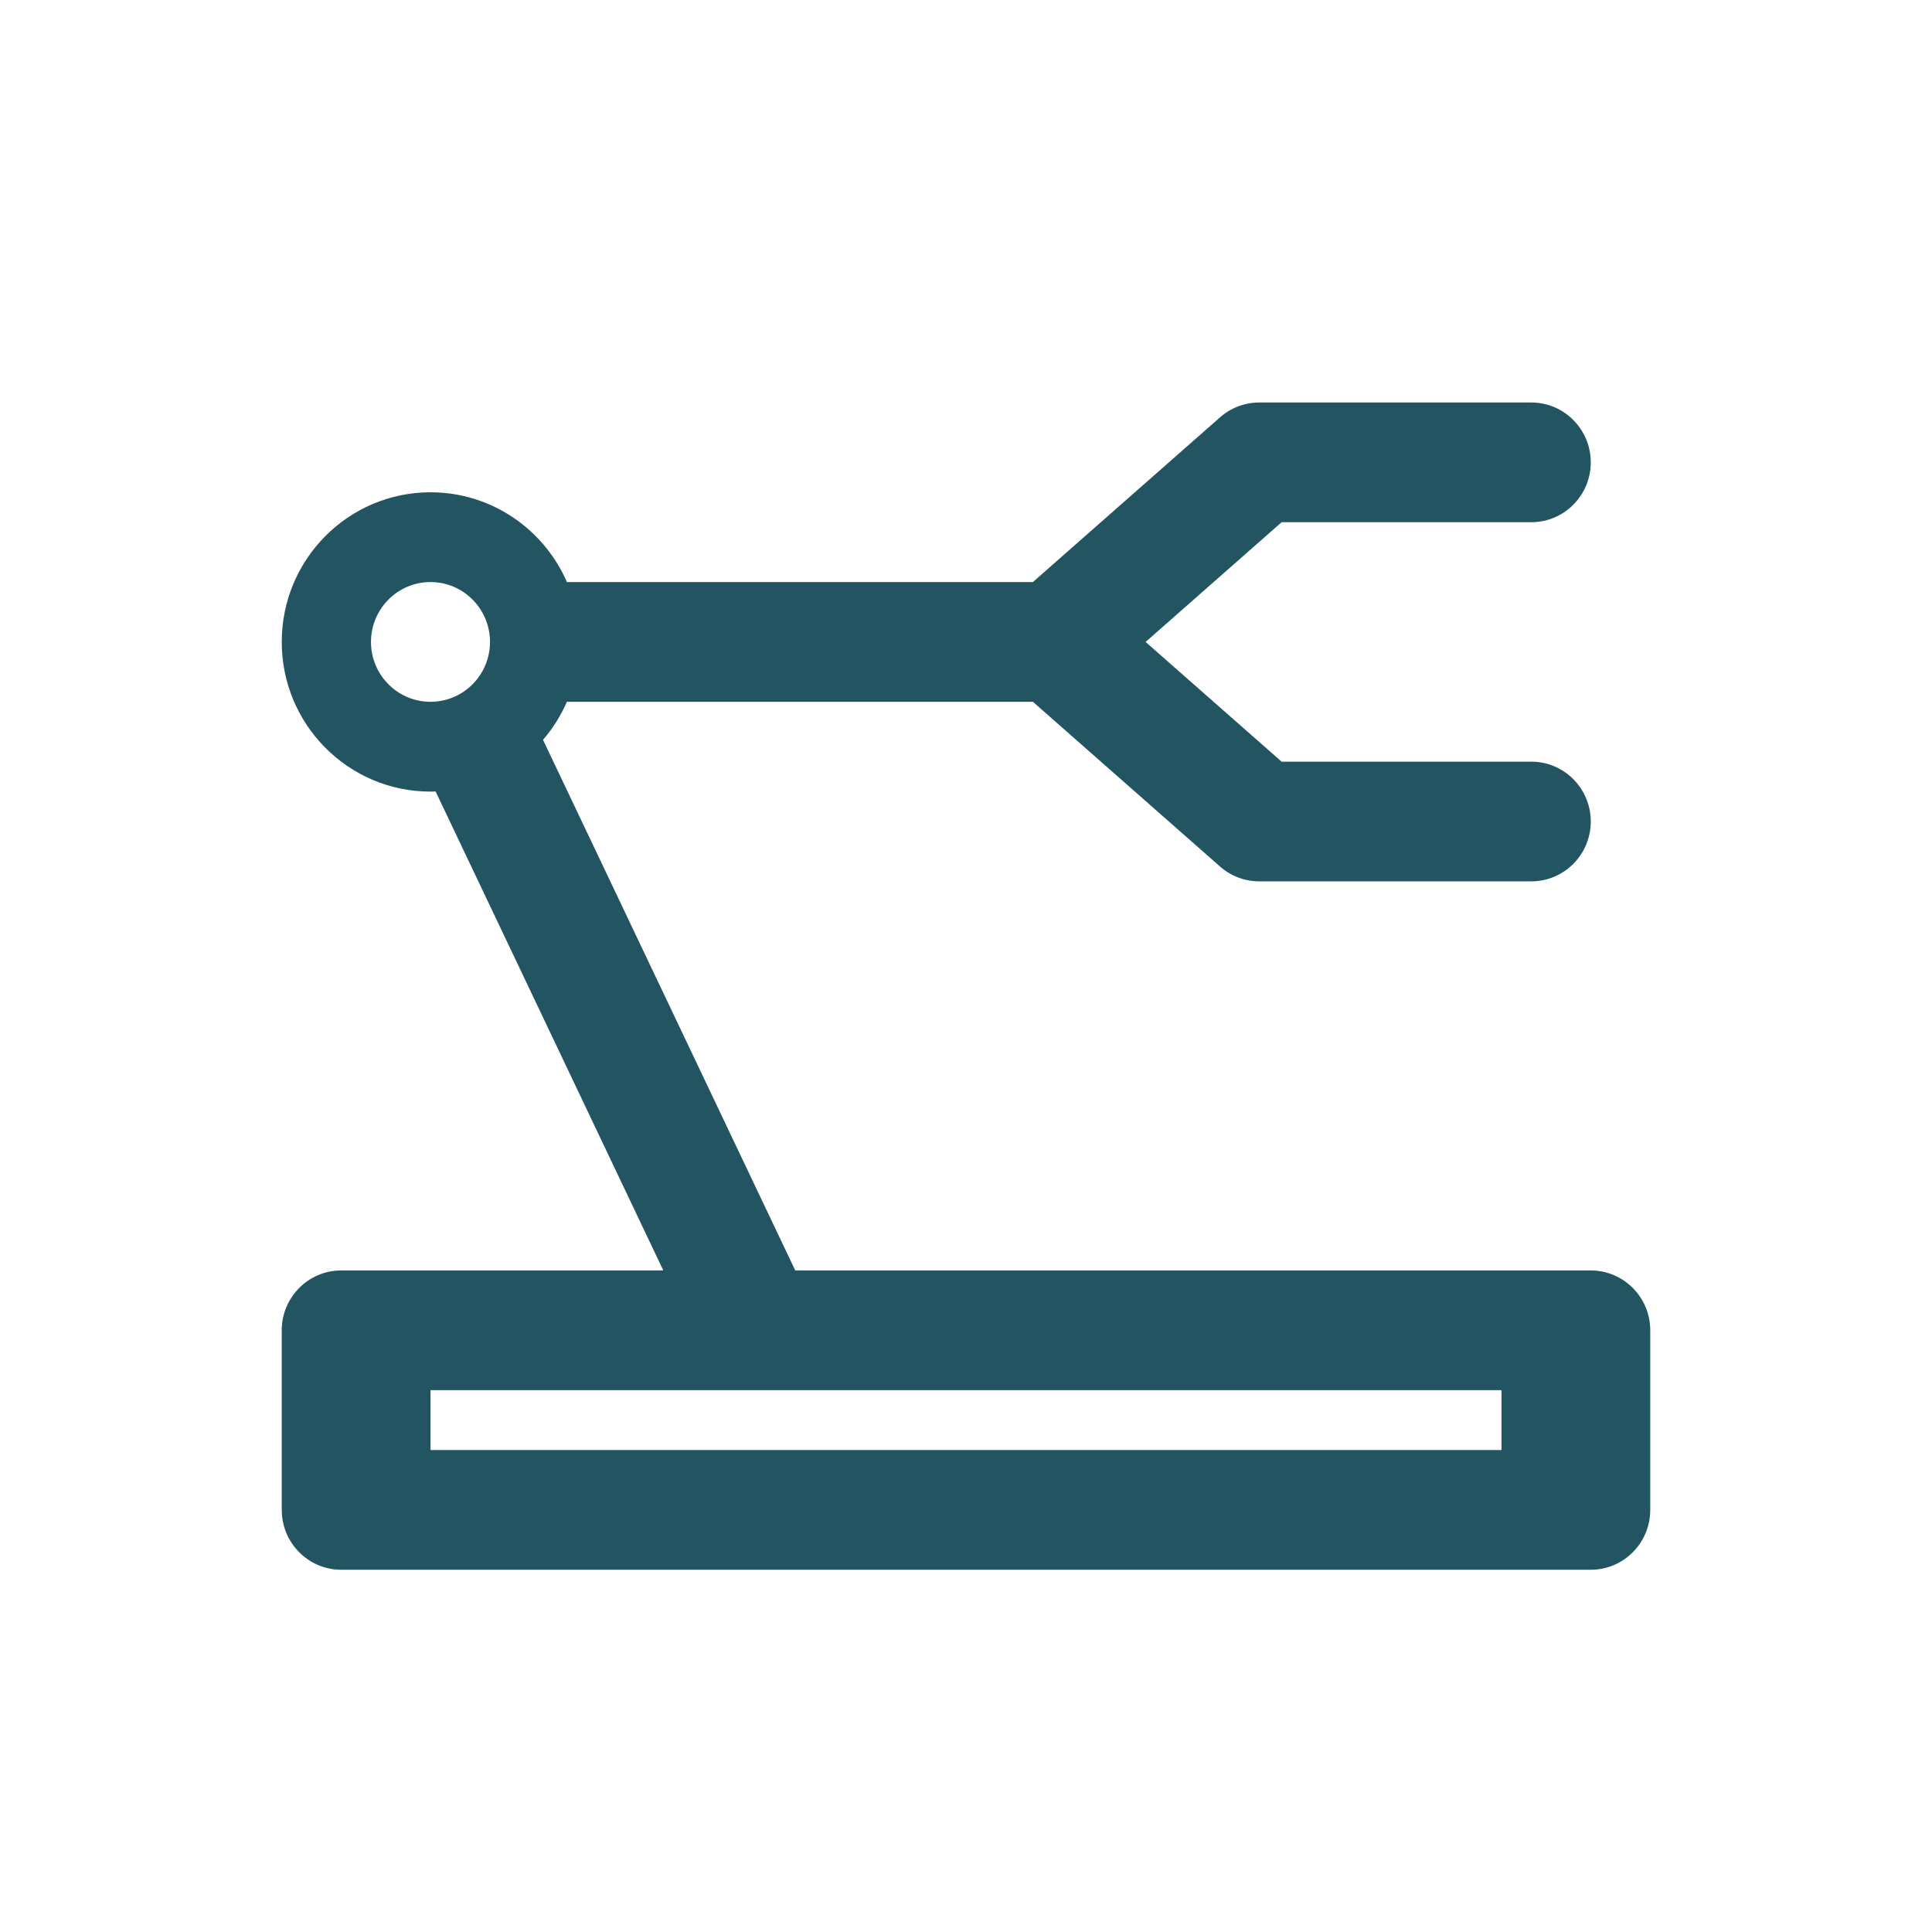 <svg width="48" height="48" viewBox="0 0 48 48" fill="none" xmlns="http://www.w3.org/2000/svg">
<path fill-rule="evenodd" clip-rule="evenodd" d="M30.312 10.368C30.582 10.131 30.928 10 31.286 10H38.044C38.86 10 39.522 10.666 39.522 11.487C39.522 12.309 38.86 12.974 38.044 12.974H31.841L28.462 15.949L31.841 18.923H38.044C38.86 18.923 39.522 19.589 39.522 20.41C39.522 21.232 38.86 21.897 38.044 21.897H31.286C30.928 21.897 30.582 21.767 30.312 21.529L25.662 17.436H14.084C13.934 17.782 13.733 18.1 13.491 18.381L19.758 31.564H39.522C40.338 31.564 41 32.23 41 33.051V37.513C41 38.334 40.338 39 39.522 39H8.478C7.662 39 7 38.334 7 37.513V33.051C7 32.23 7.662 31.564 8.478 31.564H16.48L10.823 19.665C10.781 19.666 10.738 19.667 10.696 19.667C8.655 19.667 7 18.002 7 15.949C7 13.895 8.655 12.231 10.696 12.231C12.211 12.231 13.514 13.148 14.084 14.461H25.662L30.312 10.368ZM10.696 34.538H37.304V36.026H10.696V34.538ZM10.696 17.436C11.512 17.436 12.174 16.77 12.174 15.949C12.174 15.127 11.512 14.461 10.696 14.461C9.879 14.461 9.217 15.127 9.217 15.949C9.217 16.77 9.879 17.436 10.696 17.436Z" fill="#225461"/>
</svg>
